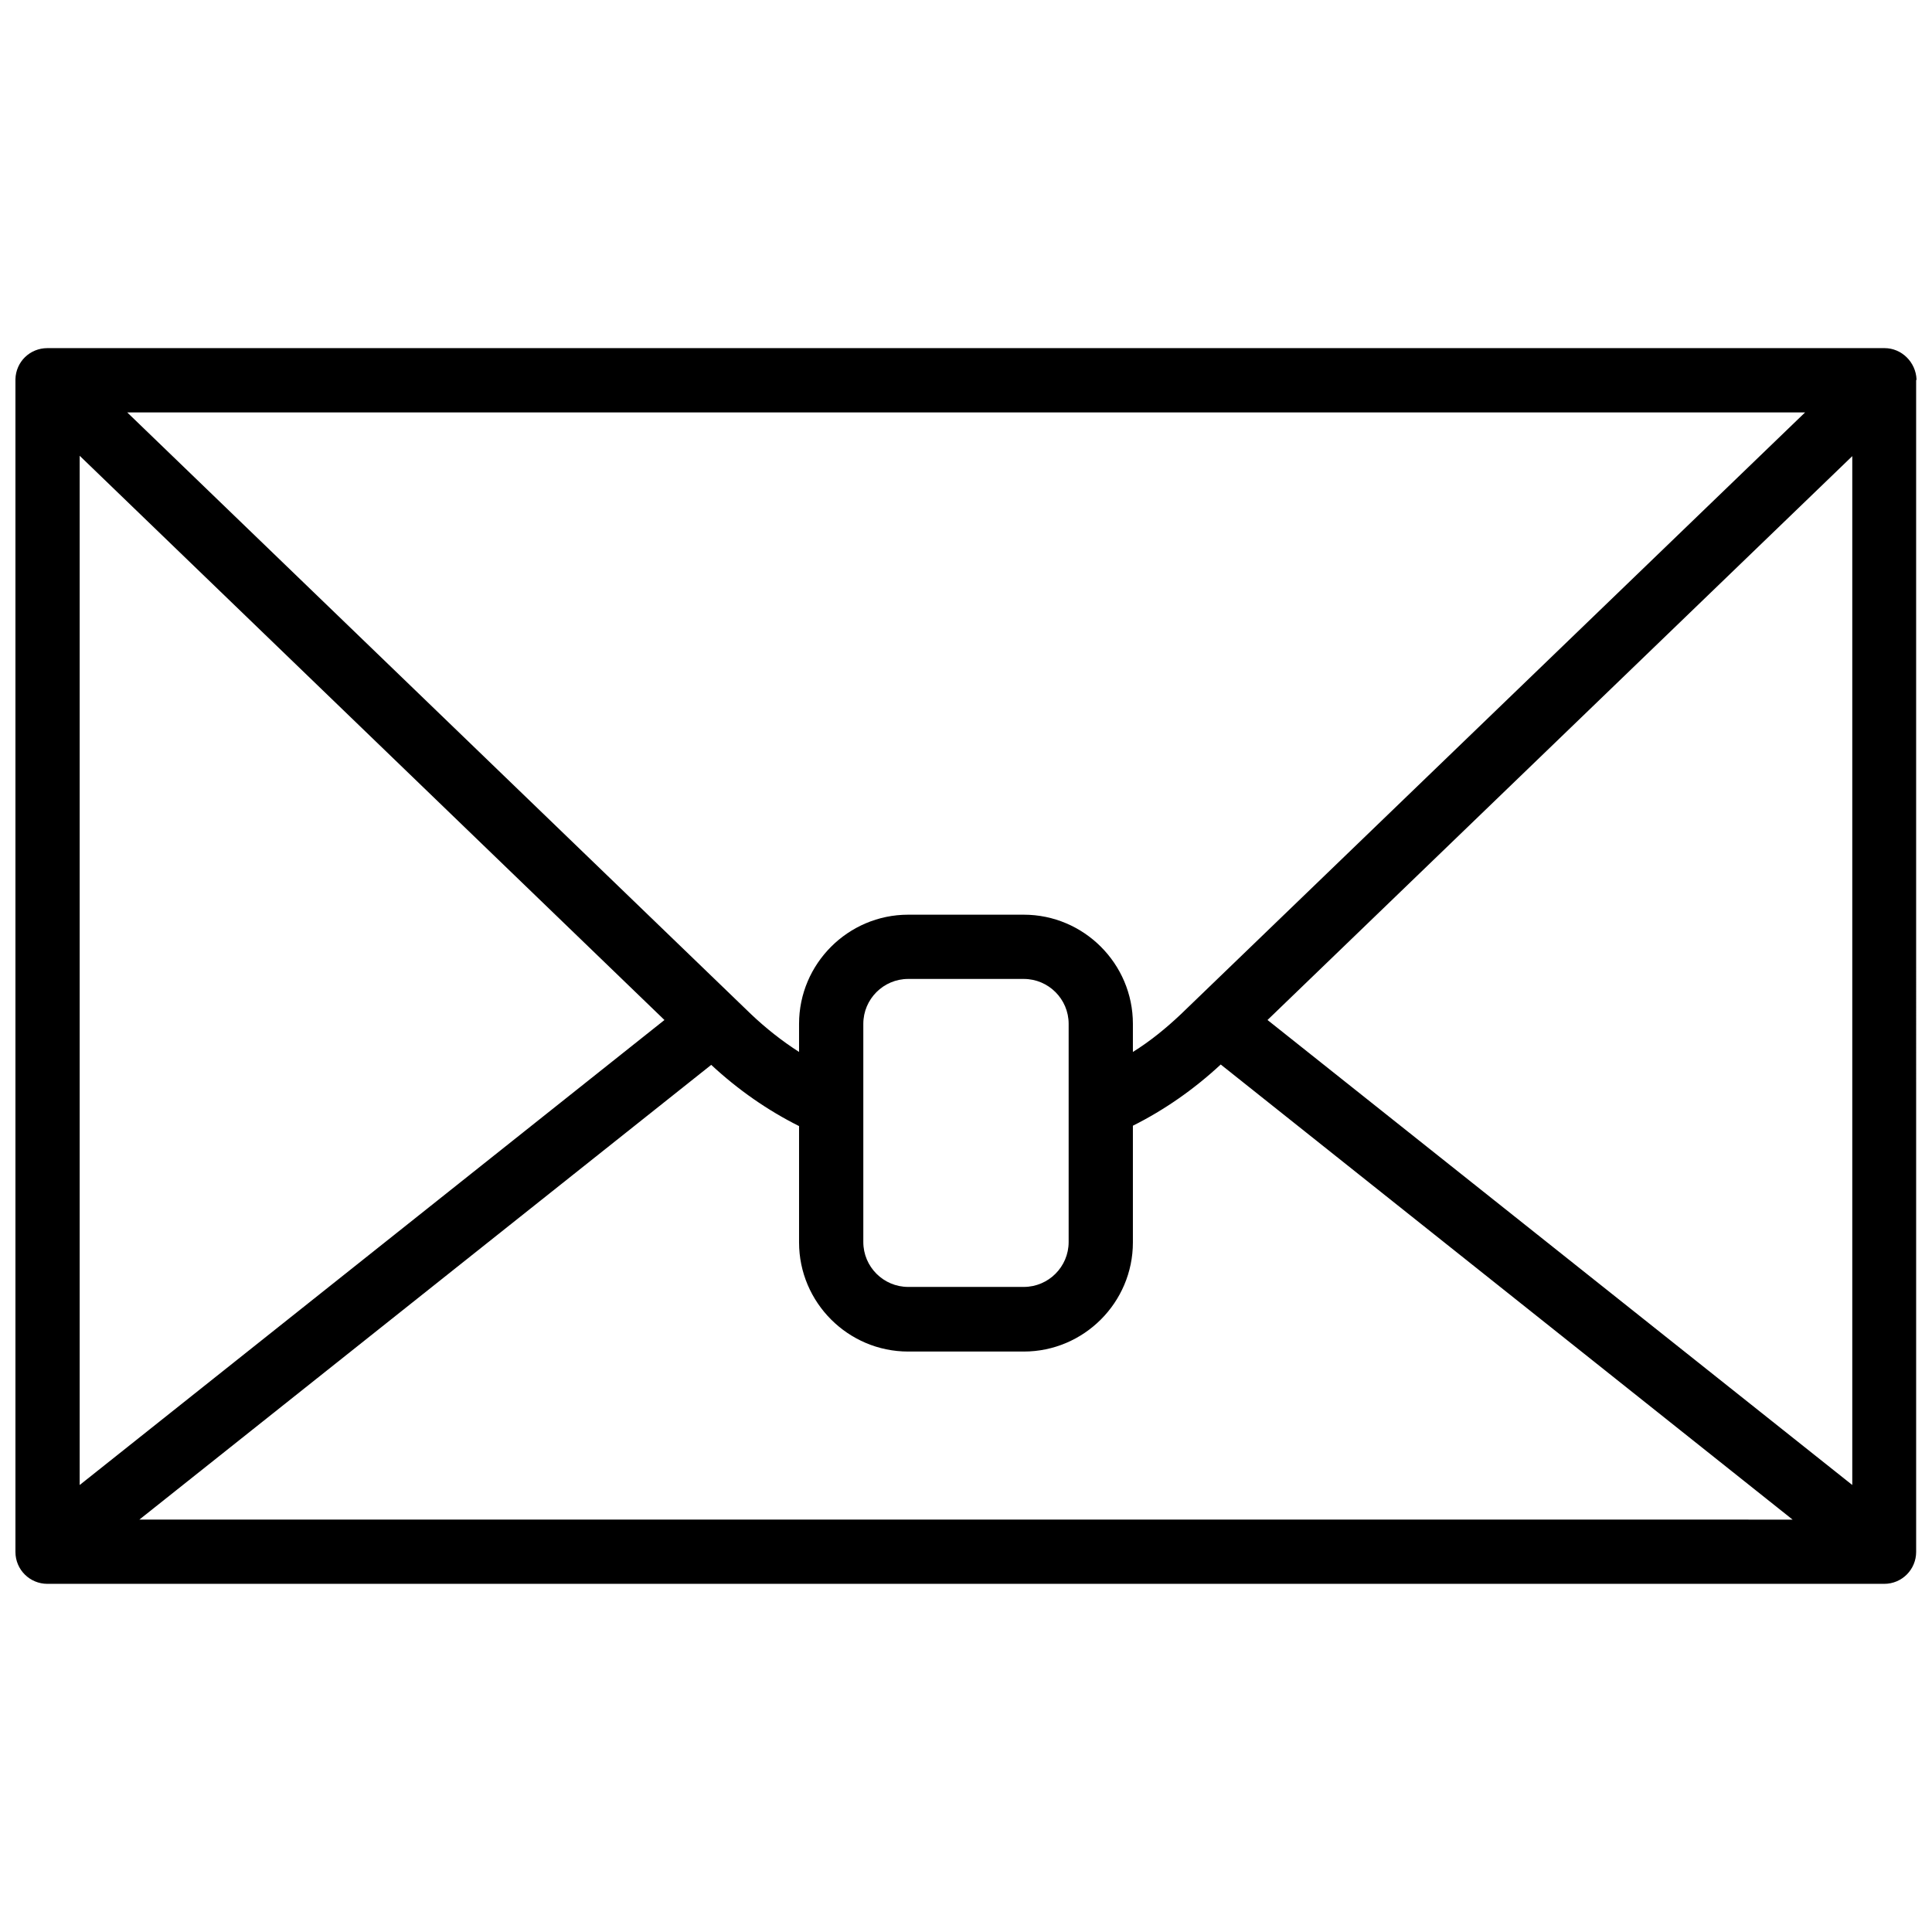 <?xml version="1.0" encoding="UTF-8"?>
<!-- Uploaded to: ICON Repo, www.svgrepo.com, Generator: ICON Repo Mixer Tools -->
<svg width="800px" height="800px" version="1.1" viewBox="144 144 512 512" xmlns="http://www.w3.org/2000/svg">
 <defs>
  <clipPath id="a">
   <path d="m148.09 236h503.81v328h-503.81z"/>
  </clipPath>
 </defs>
 <g clip-path="url(#a)">
  <path d="m651.9 244.52c-0.203-4.535-3.93-8.262-8.465-8.262h-486.88c-4.637 0-8.363 3.629-8.465 8.262v0.301 310.45c0 4.734 3.828 8.465 8.465 8.465h486.78c4.734 0 8.465-3.828 8.465-8.465l-0.004-310.55c0.102 0 0.102-0.098 0.102-0.199zm-17.027 293.02-154.97-123.23 154.97-149.43zm-302.39-111.34c7.152 6.648 15.012 12.09 23.277 16.223v30.832c0 15.922 13 28.918 28.918 28.918h30.633c15.922 0 28.918-13 28.918-28.918v-30.93c8.262-4.133 16.121-9.574 23.277-16.223l151.55 120.61-438.12-0.004zm40.305 46.957v-57.836c0-6.551 5.34-11.891 11.891-11.891h30.633c6.551 0 11.891 5.34 11.891 11.891v57.836c0 6.551-5.34 11.891-11.891 11.891h-30.633c-6.551 0-11.891-5.34-11.891-11.891zm84.238-60.457c-4.031 3.828-8.262 7.254-12.797 10.078v-7.457c0-15.922-13-28.918-28.918-28.918h-30.633c-15.922 0-28.918 13-28.918 28.918v7.457c-4.535-2.922-8.766-6.246-12.797-10.078l-165.25-159.41h444.66zm-136.94 1.613-154.97 123.23v-272.76z"/>
 </g>
</svg>